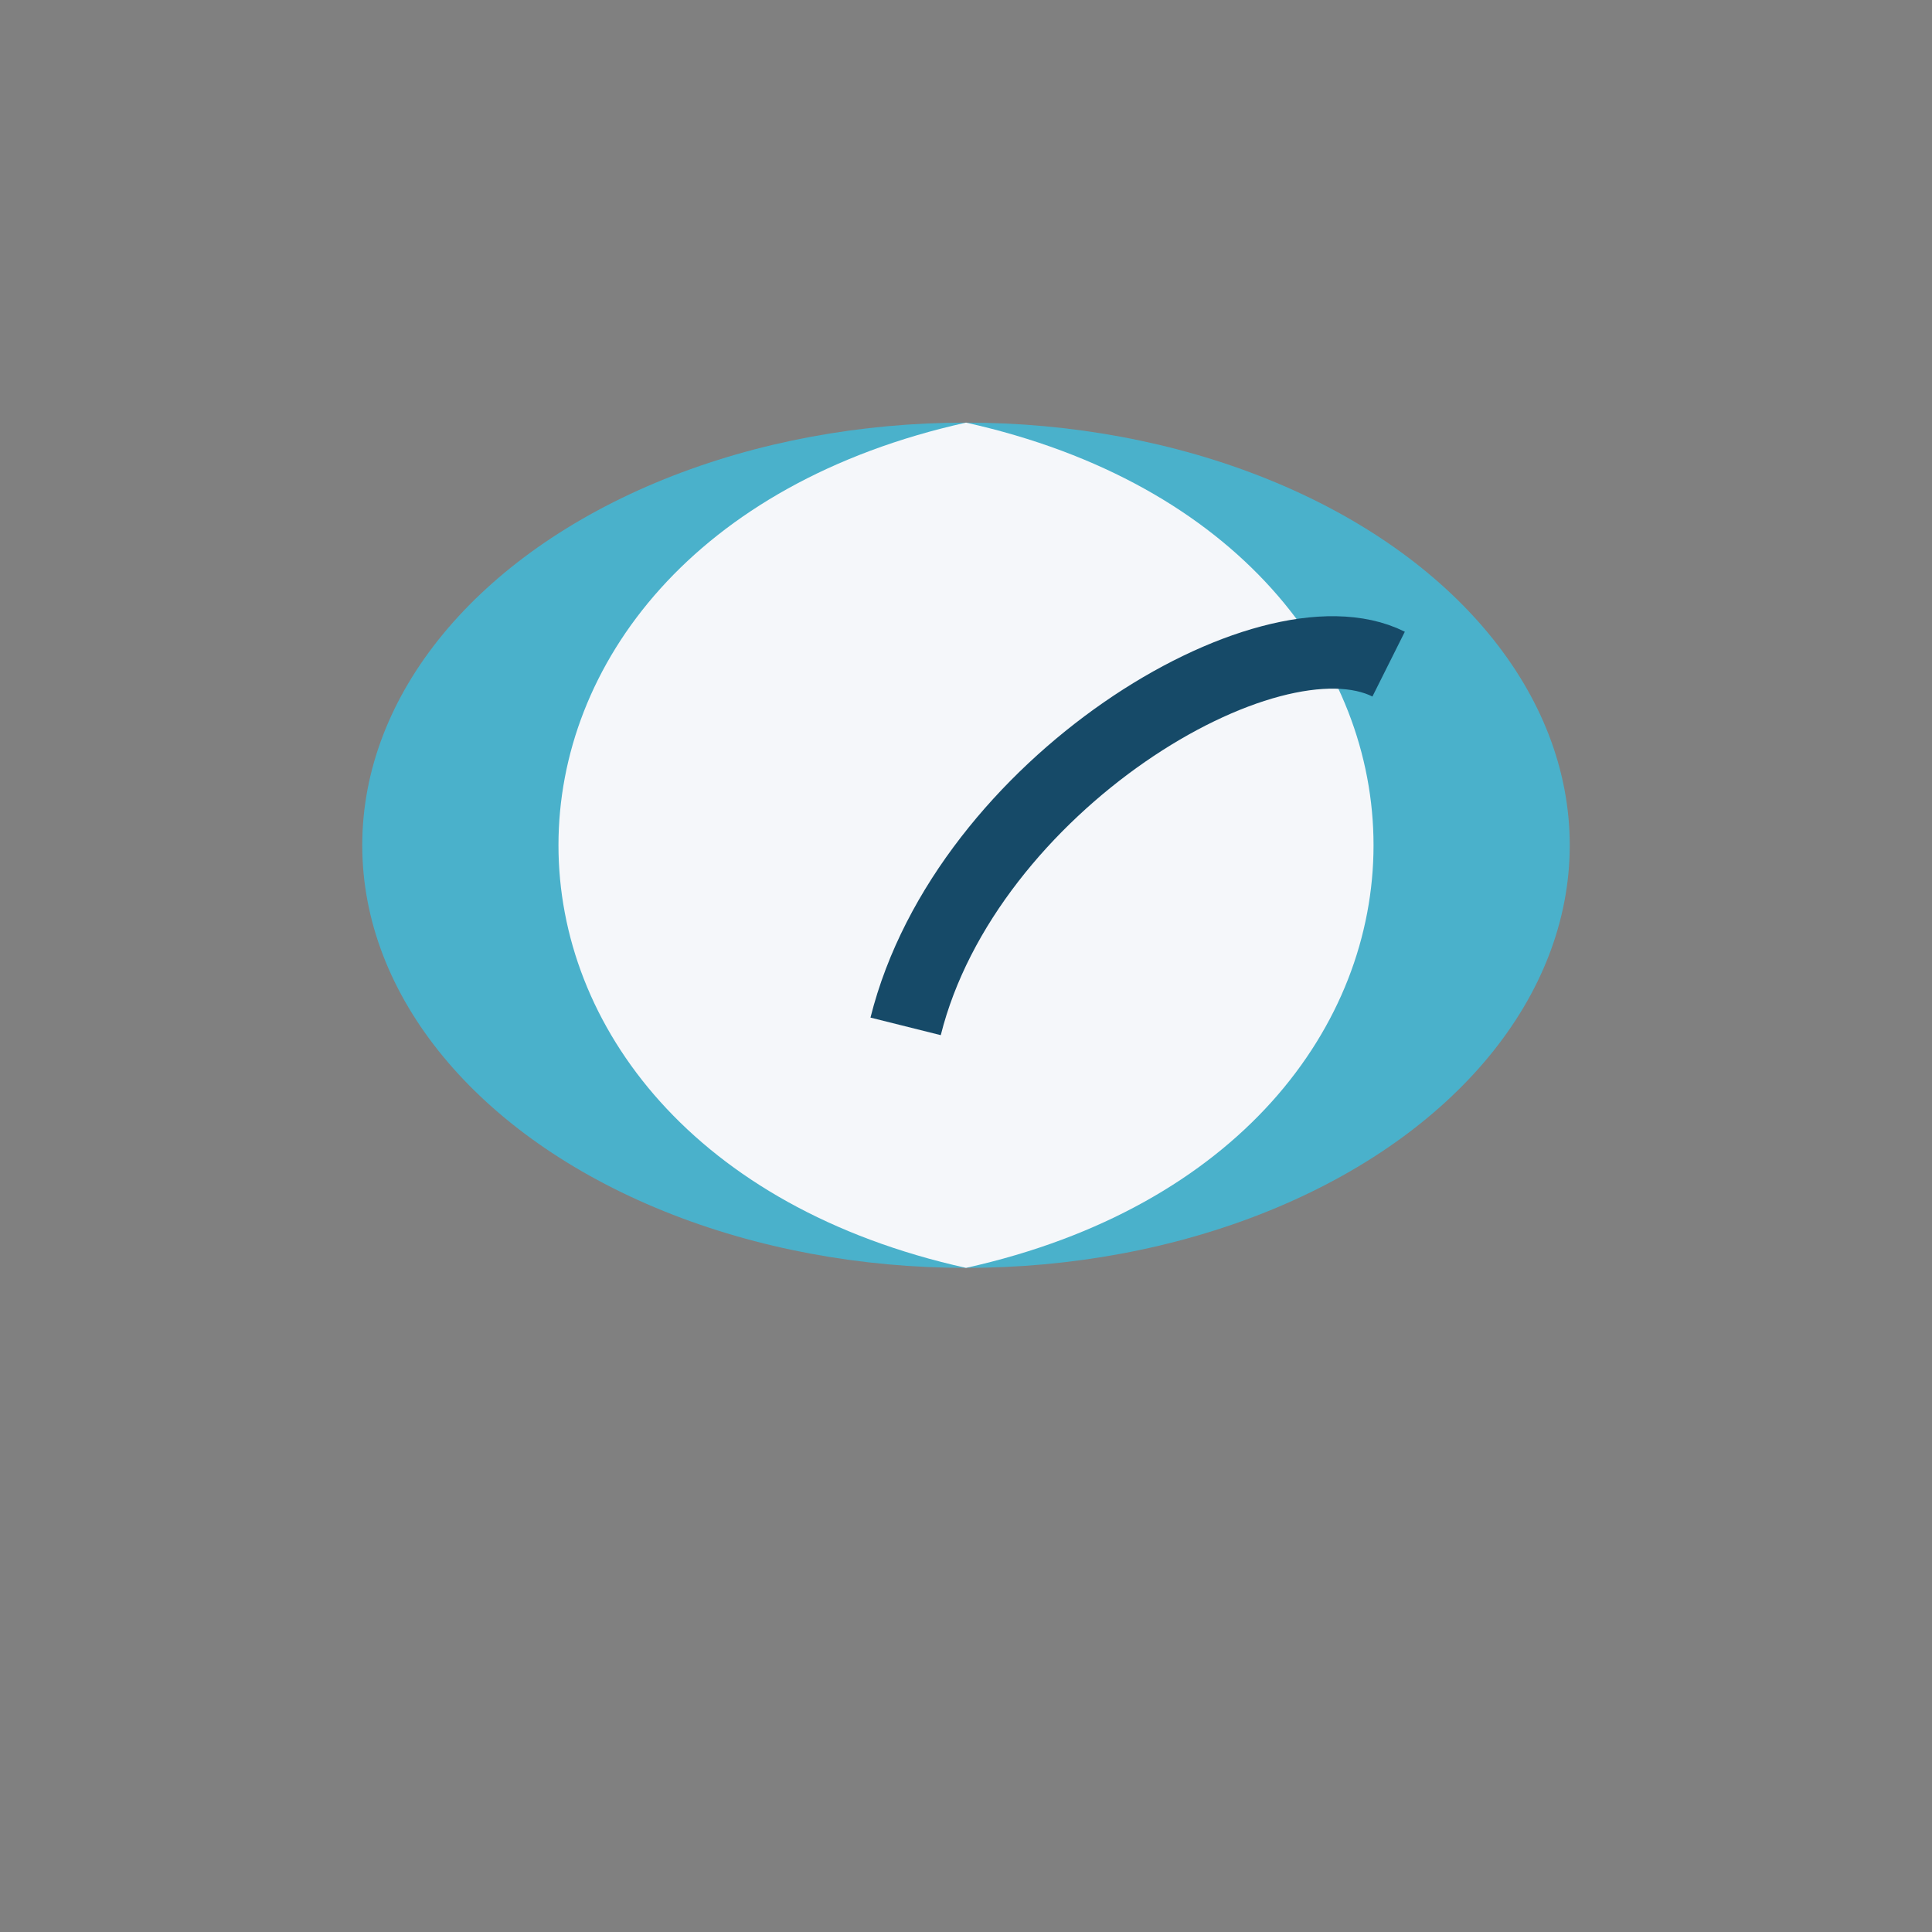 <?xml version="1.0" encoding="UTF-8"?>
<svg xmlns="http://www.w3.org/2000/svg" width="32" height="32" viewBox="0 0 32 32"><rect x="0" y="0" width="32" height="32" fill="#808080" stroke="none"/><ellipse cx="16" cy="14" rx="10" ry="7" fill="#4AB1CB"/><path d="M16 21C7 19 7 9 16 7c9 2 9 12 0 14z" fill="#F5F7FA"/><path d="M15 17c1-4 6-7 8-6" stroke="#164A68" stroke-width="1.2" fill="none"/></svg>